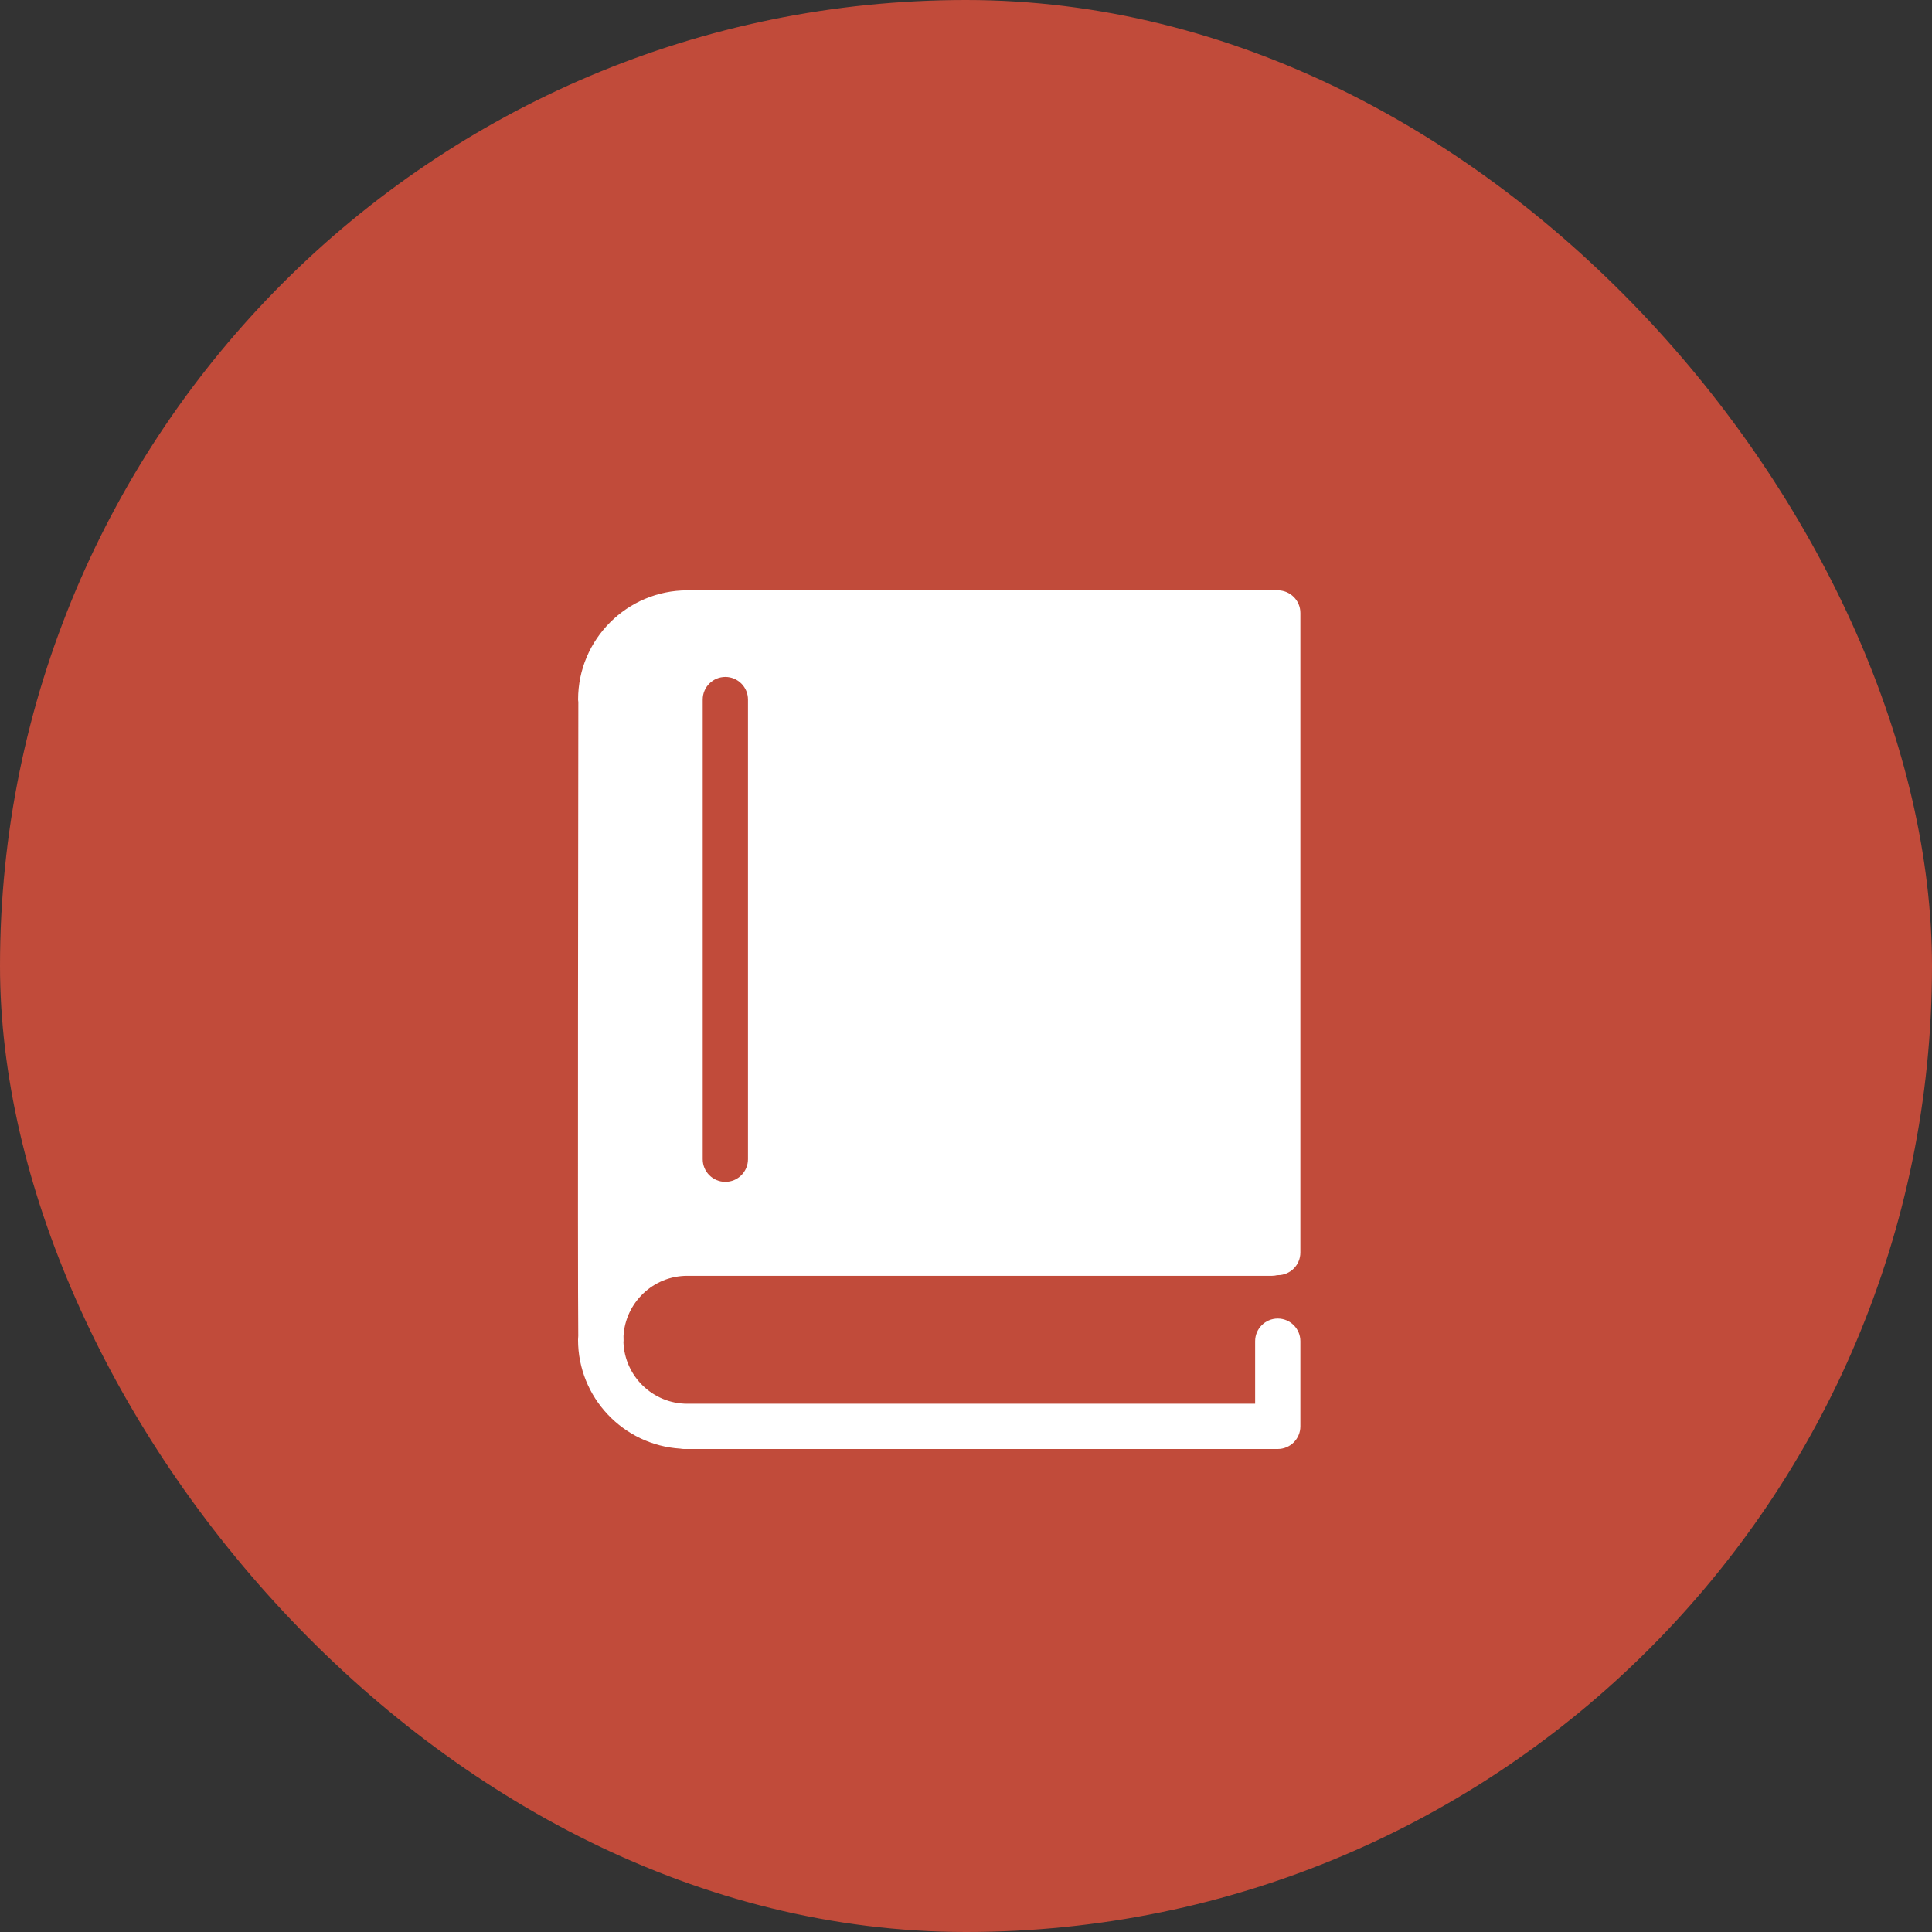 <svg width="72" height="72" viewBox="0 0 72 72" fill="none" xmlns="http://www.w3.org/2000/svg">
<rect x="0" y="0" width="72" height="72" fill="#333333" stroke="none"/>
<rect width="72" height="72" rx="36" fill="#C14B3A"/>
<g clip-path="url(#clip0_25_1265)">
<g clip-path="url(#clip1_25_1265)">
<g clip-path="url(#clip2_25_1265)">
<path d="M25.613 47.546H47.41C47.477 47.546 47.542 47.536 47.604 47.521C47.609 47.521 47.613 47.522 47.618 47.522C48.083 47.522 48.461 47.145 48.461 46.679V22.843C48.462 22.378 48.083 22 47.618 22H47.412H26.962H25.614C23.37 22 21.544 23.826 21.544 26.07C21.544 26.101 21.55 26.129 21.553 26.158C21.55 28.231 21.524 47.279 21.55 49.783C21.548 49.832 21.542 49.88 21.542 49.929C21.542 52.087 23.232 53.854 25.357 53.987C25.399 53.994 25.441 54 25.486 54H47.618C48.083 54 48.461 53.623 48.461 53.157V49.982C48.461 49.517 48.083 49.139 47.618 49.139C47.153 49.139 46.775 49.517 46.775 49.982V52.313H25.613C24.332 52.313 23.285 51.296 23.234 50.027C23.235 50.005 23.239 49.983 23.239 49.96C23.238 49.923 23.237 49.865 23.236 49.789C23.31 48.54 24.346 47.546 25.613 47.546ZM26.188 26.07C26.188 25.605 26.566 25.227 27.032 25.227C27.497 25.227 27.875 25.605 27.875 26.07V43.201C27.875 43.666 27.497 44.044 27.032 44.044C26.566 44.044 26.188 43.666 26.188 43.201V26.07Z" fill="white"/>
</g>
</g>
</g>
<defs>
<clipPath id="clip0_25_1265">
<rect width="32" height="32" fill="white" transform="translate(19 22)"/>
</clipPath>
<clipPath id="clip1_25_1265">
<rect width="32" height="32" fill="white" transform="translate(19 22)"/>
</clipPath>
<clipPath id="clip2_25_1265">
<rect width="26.923" height="32" fill="white" transform="translate(21.538 22)"/>
</clipPath>
</defs>
</svg>
